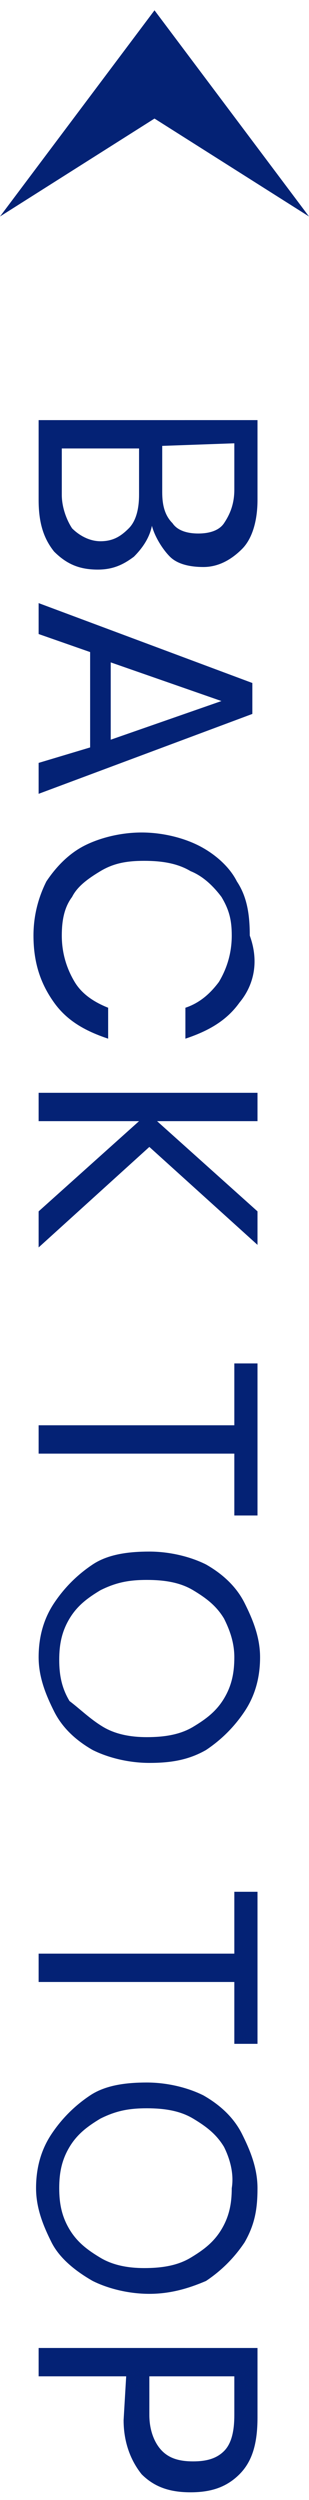 <?xml version="1.0" encoding="utf-8"?>
<!-- Generator: Adobe Illustrator 26.4.1, SVG Export Plug-In . SVG Version: 6.00 Build 0)  -->
<svg version="1.1" id="Layer_1" xmlns="http://www.w3.org/2000/svg" xmlns:xlink="http://www.w3.org/1999/xlink" x="0px" y="0px"
	 viewBox="0 0 12 97" style="enable-background:new 0 0 12 97;" xml:space="preserve">
<style type="text/css">
	.st0{fill:#042275;}
</style>
<g>
	<path class="st0" d="M12,8.4L6,4.6L0,8.4l6-8L12,8.4z"/>
	<g>
		<path class="st0" d="M5.2,21.6c-0.4,0.3-0.8,0.5-1.4,0.5c-0.7,0-1.2-0.2-1.7-0.7c-0.4-0.5-0.6-1.1-0.6-2v-3.1H10v3.1
			c0,0.8-0.2,1.5-0.6,1.9C9,21.7,8.5,22,7.9,22c-0.5,0-1-0.1-1.3-0.4S6,20.8,5.9,20.4C5.8,20.9,5.5,21.3,5.2,21.6z M2.8,20.5
			C3.1,20.8,3.5,21,3.9,21c0.5,0,0.8-0.2,1.1-0.5c0.3-0.3,0.4-0.8,0.4-1.3v-1.8h-3v1.8C2.4,19.7,2.6,20.2,2.8,20.5z M6.3,17.3v1.8
			c0,0.5,0.1,0.9,0.4,1.2c0.2,0.3,0.6,0.4,1,0.4s0.8-0.1,1-0.4C8.9,20,9.1,19.6,9.1,19v-1.8L6.3,17.3L6.3,17.3z"/>
		<path class="st0" d="M3.5,29v-3.7l-2-0.7v-1.2l8.3,3.1v1.2l-8.3,3.1v-1.2L3.5,29z M4.3,28.7l4.3-1.5l-4.3-1.5V28.7z"/>
		<path class="st0" d="M9.3,38.9c-0.5,0.7-1.2,1.1-2.1,1.4v-1.2c0.6-0.2,1-0.6,1.3-1C8.8,37.6,9,37,9,36.3c0-0.6-0.1-1-0.4-1.5
			c-0.3-0.4-0.7-0.8-1.2-1c-0.5-0.3-1.1-0.4-1.8-0.4s-1.2,0.1-1.7,0.4c-0.5,0.3-0.9,0.6-1.1,1c-0.3,0.4-0.4,0.9-0.4,1.5
			c0,0.7,0.2,1.3,0.5,1.8s0.8,0.8,1.3,1v1.2c-0.9-0.3-1.6-0.7-2.1-1.4s-0.8-1.5-0.8-2.6c0-0.8,0.2-1.5,0.5-2.1
			c0.4-0.6,0.9-1.1,1.5-1.4s1.4-0.5,2.2-0.5s1.6,0.2,2.2,0.5s1.2,0.8,1.5,1.4c0.4,0.6,0.5,1.3,0.5,2.1C10.1,37.4,9.8,38.3,9.3,38.9z
			"/>
		<path class="st0" d="M5.8,44.5l-4.3,3.9V47l3.9-3.5H1.5v-1.1H10v1.1H6.1L10,47v1.3L5.8,44.5z"/>
		<path class="st0" d="M10,58.8H9.1v-2.4H1.5v-1.1h7.6v-2.4H10V58.8z"/>
		<path class="st0" d="M9.5,66.4C9.1,67,8.6,67.5,8,67.9c-0.7,0.4-1.4,0.5-2.2,0.5s-1.6-0.2-2.2-0.5c-0.7-0.4-1.2-0.9-1.5-1.5
			s-0.6-1.3-0.6-2.1s0.2-1.5,0.6-2.1s0.9-1.1,1.5-1.5s1.4-0.5,2.2-0.5s1.6,0.2,2.2,0.5c0.7,0.4,1.2,0.9,1.5,1.5s0.6,1.3,0.6,2.1
			C10.1,65.1,9.9,65.8,9.5,66.4z M8.7,62.8C8.4,62.3,8,62,7.5,61.7s-1.1-0.4-1.8-0.4s-1.2,0.1-1.8,0.4C3.4,62,3,62.3,2.7,62.8
			s-0.4,1-0.4,1.6c0,0.6,0.1,1.1,0.4,1.6c0.4,0.3,0.8,0.7,1.3,1s1.1,0.4,1.7,0.4c0.7,0,1.3-0.1,1.8-0.4s0.9-0.6,1.2-1.1
			s0.4-1,0.4-1.6C9.1,63.7,8.9,63.2,8.7,62.8z"/>
		<path class="st0" d="M10,79.3H9.1v-2.4H1.5v-1.1h7.6v-2.4H10V79.3z"/>
		<path class="st0" d="M9.5,87c-0.4,0.6-0.9,1.1-1.5,1.5C7.3,88.8,6.6,89,5.8,89s-1.6-0.2-2.2-0.5C2.9,88.1,2.3,87.6,2,87
			s-0.6-1.3-0.6-2.1s0.2-1.5,0.6-2.1s0.9-1.1,1.5-1.5s1.4-0.5,2.2-0.5s1.6,0.2,2.2,0.5c0.7,0.4,1.2,0.9,1.5,1.5s0.6,1.3,0.6,2.1
			S9.9,86.3,9.5,87z M8.7,83.3c-0.3-0.5-0.7-0.8-1.2-1.1c-0.5-0.3-1.1-0.4-1.8-0.4s-1.2,0.1-1.8,0.4c-0.5,0.3-0.9,0.6-1.2,1.1
			s-0.4,1-0.4,1.6s0.1,1.1,0.4,1.6s0.7,0.8,1.2,1.1S5,88,5.6,88c0.7,0,1.3-0.1,1.8-0.4s0.9-0.6,1.2-1.1s0.4-1,0.4-1.6
			C9.1,84.3,8.9,83.7,8.7,83.3z"/>
		<path class="st0" d="M4.9,92.2H1.5v-1.1H10v2.7c0,1-0.2,1.7-0.7,2.2s-1.1,0.7-1.9,0.7S6,96.5,5.5,96c-0.4-0.5-0.7-1.2-0.7-2.1
			L4.9,92.2L4.9,92.2z M6.3,95.1c0.3,0.3,0.7,0.4,1.2,0.4s0.9-0.1,1.2-0.4s0.4-0.8,0.4-1.4v-1.5H5.8v1.5C5.8,94.3,6,94.8,6.3,95.1z"
			/>
	</g>
</g>
</svg>
